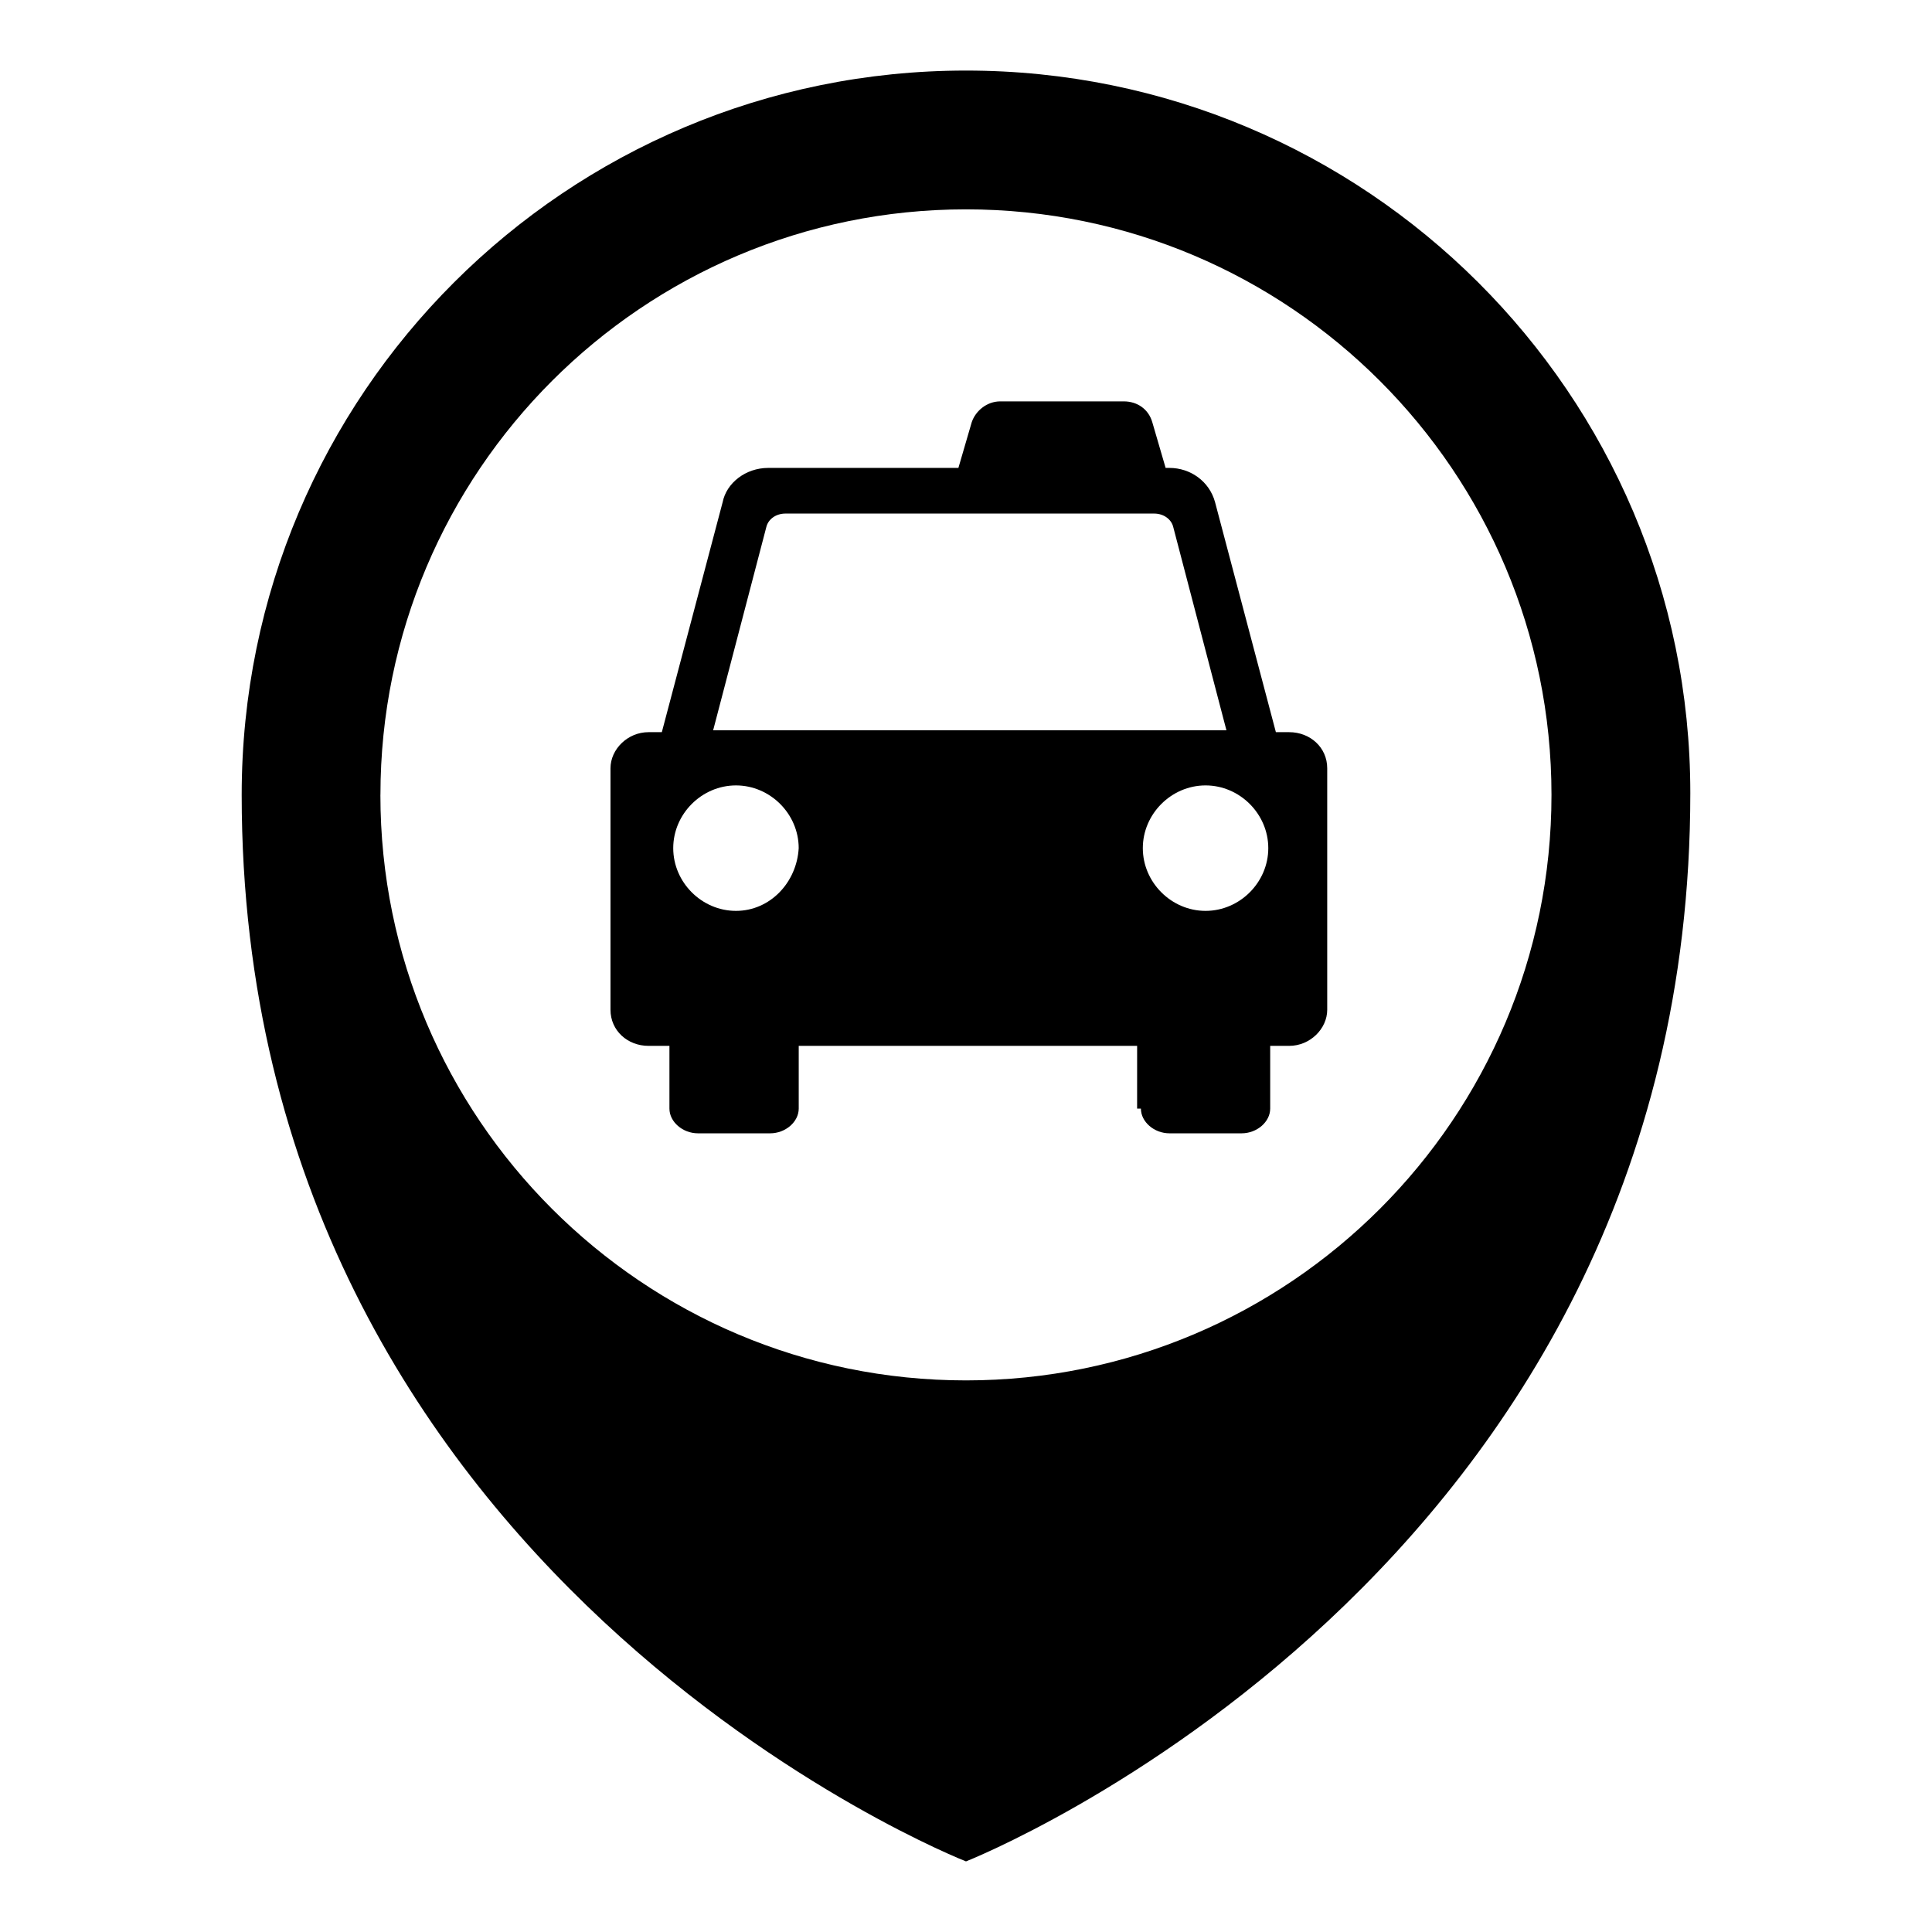 <?xml version="1.0" encoding="UTF-8"?>
<!-- Uploaded to: ICON Repo, www.svgrepo.com, Generator: ICON Repo Mixer Tools -->
<svg fill="#000000" width="800px" height="800px" version="1.1" viewBox="144 144 512 512" xmlns="http://www.w3.org/2000/svg">
 <g>
  <path d="m400 637.29s191.95-75.57 191.95-283.14c-0.004-105.8-86.156-191.45-191.95-191.45-105.8 0-191.95 85.648-191.95 191.95 0 207.57 191.95 282.64 191.95 282.64zm-155.18-282.64c0-85.648 69.527-155.17 155.17-155.17 85.648 0 155.17 69.527 155.17 155.17 0.004 85.648-69.523 155.17-155.17 155.17-85.648 0-155.18-69.523-155.18-155.17z"/>
  <path d="m446.35 437.79c0 3.527 3.527 6.551 7.559 6.551h19.145c4.031 0 7.559-3.023 7.559-6.551v-16.625h5.035c5.543 0 10.078-4.535 10.078-9.574v-63.984c0-5.543-4.535-9.574-10.078-9.574h-3.527l-16.121-60.961c-1.512-5.543-6.551-9.07-12.09-9.07h-1.008l-3.527-12.09c-1.008-3.527-4.031-5.543-7.559-5.543h-32.746c-3.527 0-6.551 2.519-7.559 5.543l-3.527 12.09h-50.383c-6.047 0-11.082 4.031-12.09 9.07l-16.121 60.961h-3.527c-5.543 0-10.078 4.535-10.078 9.574v63.984c0 5.543 4.535 9.574 10.078 9.574h5.543v16.625c0 3.527 3.527 6.551 7.559 6.551h19.145c4.031 0 7.559-3.023 7.559-6.551v-16.625h89.68l-0.004 16.625zm33.758-69.023c0 9.07-7.559 16.625-16.625 16.625-9.07 0-16.625-7.559-16.625-16.625 0-9.07 7.559-16.625 16.625-16.625 9.066 0 16.625 7.559 16.625 16.625zm-141.07 16.625c-9.07 0-16.625-7.559-16.625-16.625 0-9.07 7.559-16.625 16.625-16.625 9.07 0 16.625 7.559 16.625 16.625-0.504 9.07-7.559 16.625-16.625 16.625zm-6.047-47.859 14.105-53.906c0.504-2.016 2.519-3.527 5.039-3.527h97.738c2.519 0 4.535 1.512 5.039 3.527l14.105 53.906z"/>
 </g>
</svg>